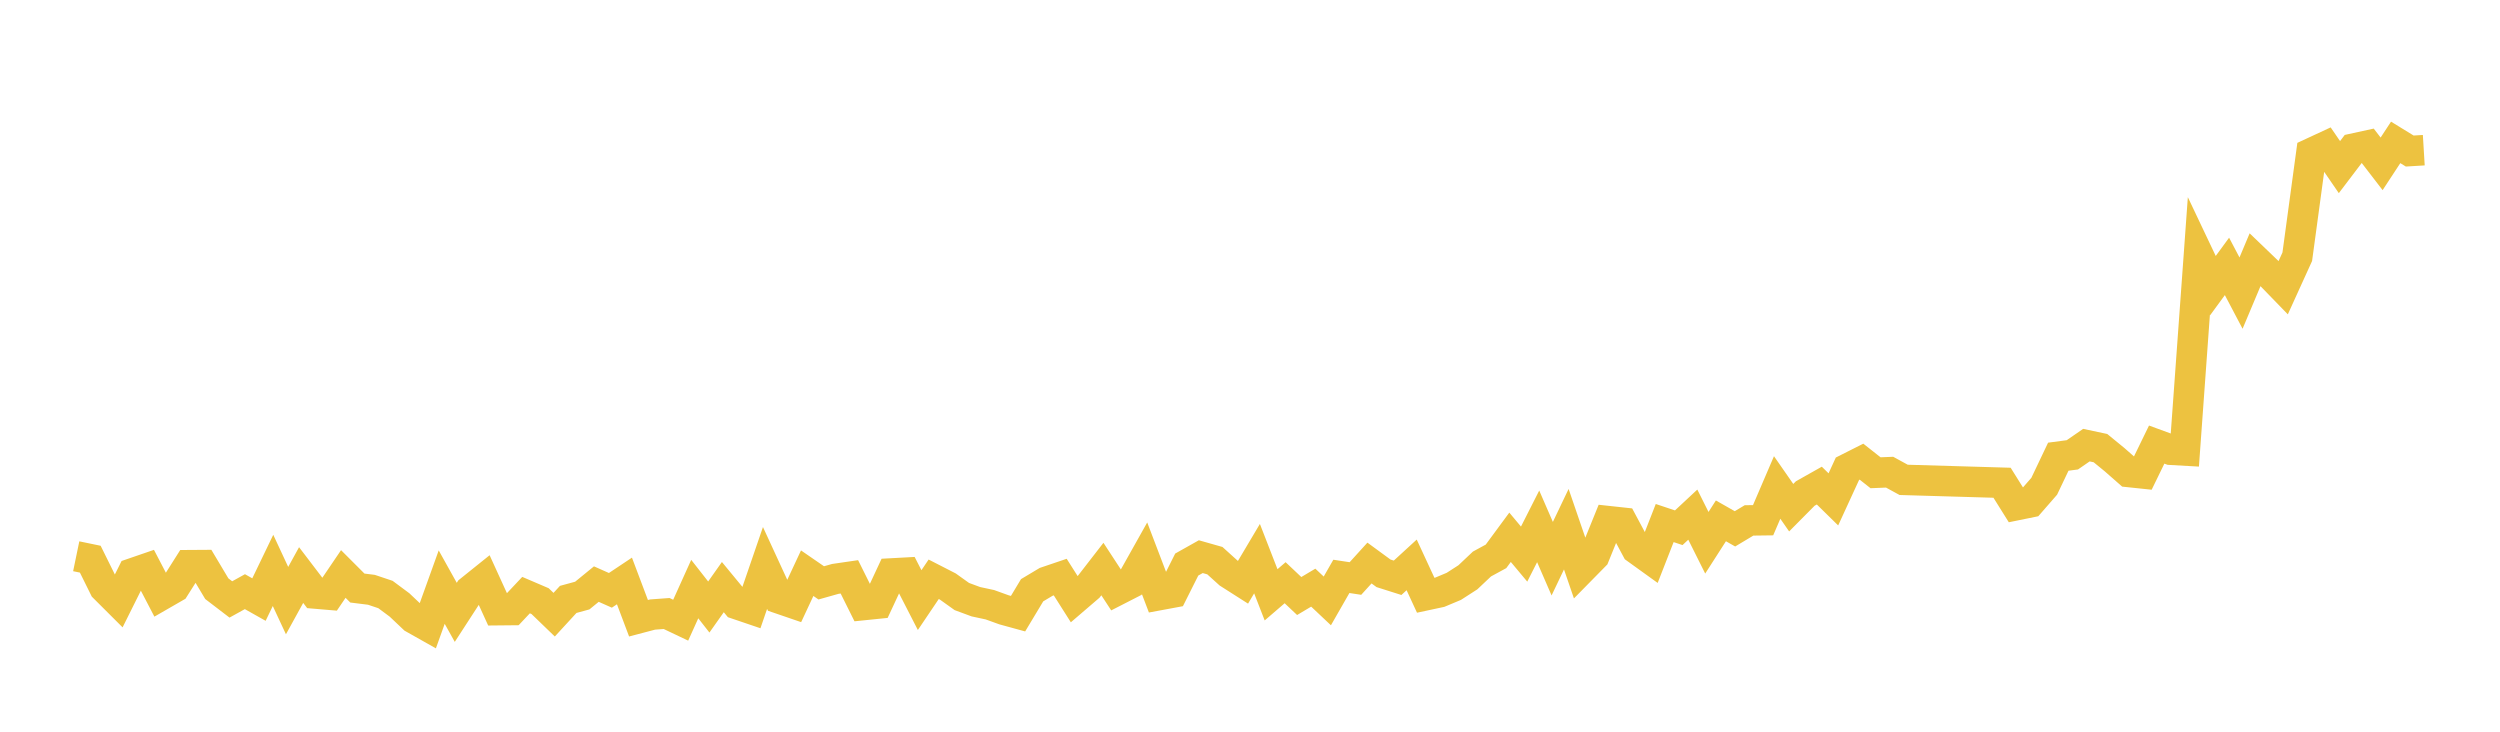 <svg width="164" height="48" xmlns="http://www.w3.org/2000/svg" xmlns:xlink="http://www.w3.org/1999/xlink"><path fill="none" stroke="rgb(237,194,64)" stroke-width="2" d="M5,36.491L5.922,36.682L6.844,38.546L7.766,39.466L8.689,37.613L9.611,37.296L10.533,39.065L11.455,38.534L12.377,37.077L13.299,37.071L14.222,38.618L15.144,39.323L16.066,38.813L16.988,39.332L17.91,37.419L18.832,39.399L19.754,37.723L20.677,38.935L21.599,39.013L22.521,37.653L23.443,38.576L24.365,38.691L25.287,39L26.21,39.686L27.132,40.559L28.054,41.079L28.976,38.515L29.898,40.17L30.82,38.748L31.743,38.007L32.665,40.028L33.587,40.019L34.509,39.039L35.431,39.434L36.353,40.324L37.275,39.321L38.198,39.069L39.12,38.316L40.042,38.726L40.964,38.111L41.886,40.557L42.808,40.314L43.731,40.246L44.653,40.685L45.575,38.643L46.497,39.82L47.419,38.514L48.341,39.633L49.263,39.946L50.186,37.258L51.108,39.259L52.03,39.575L52.952,37.601L53.874,38.236L54.796,37.976L55.719,37.841L56.641,39.692L57.563,39.598L58.485,37.619L59.407,37.569L60.329,39.367L61.251,38L62.174,38.473L63.096,39.132L64.018,39.473L64.94,39.671L65.862,40.004L66.784,40.257L67.707,38.72L68.629,38.169L69.551,37.856L70.473,39.311L71.395,38.52L72.317,37.33L73.24,38.742L74.162,38.27L75.084,36.626L76.006,39.045L76.928,38.874L77.85,37.035L78.772,36.517L79.695,36.779L80.617,37.612L81.539,38.2L82.461,36.647L83.383,39.02L84.305,38.226L85.228,39.099L86.15,38.55L87.072,39.42L87.994,37.81L88.916,37.95L89.838,36.935L90.76,37.61L91.683,37.903L92.605,37.057L93.527,39.049L94.449,38.851L95.371,38.465L96.293,37.871L97.216,36.999L98.138,36.497L99.06,35.246L99.982,36.349L100.904,34.529L101.826,36.65L102.749,34.715L103.671,37.402L104.593,36.464L105.515,34.188L106.437,34.288L107.359,36.011L108.281,36.675L109.204,34.312L110.126,34.62L111.048,33.76L111.97,35.605L112.892,34.168L113.814,34.692L114.737,34.139L115.659,34.127L116.581,31.978L117.503,33.304L118.425,32.374L119.347,31.855L120.269,32.759L121.192,30.75L122.114,30.285L123.036,31.013L123.958,30.975L124.88,31.479L131.335,31.668L132.257,33.142L133.18,32.954L134.102,31.897L135.024,29.959L135.946,29.837L136.868,29.201L137.79,29.397L138.713,30.152L139.635,30.961L140.557,31.058L141.479,29.165L142.401,29.503L143.323,29.555L144.246,16.792L145.168,18.736L146.09,17.476L147.012,19.228L147.934,17.036L148.856,17.921L149.778,18.872L150.701,16.842L151.623,10.048L152.545,9.62L153.467,10.963L154.389,9.749L155.311,9.548L156.234,10.748L157.156,9.341L158.078,9.908L159,9.852"></path></svg>